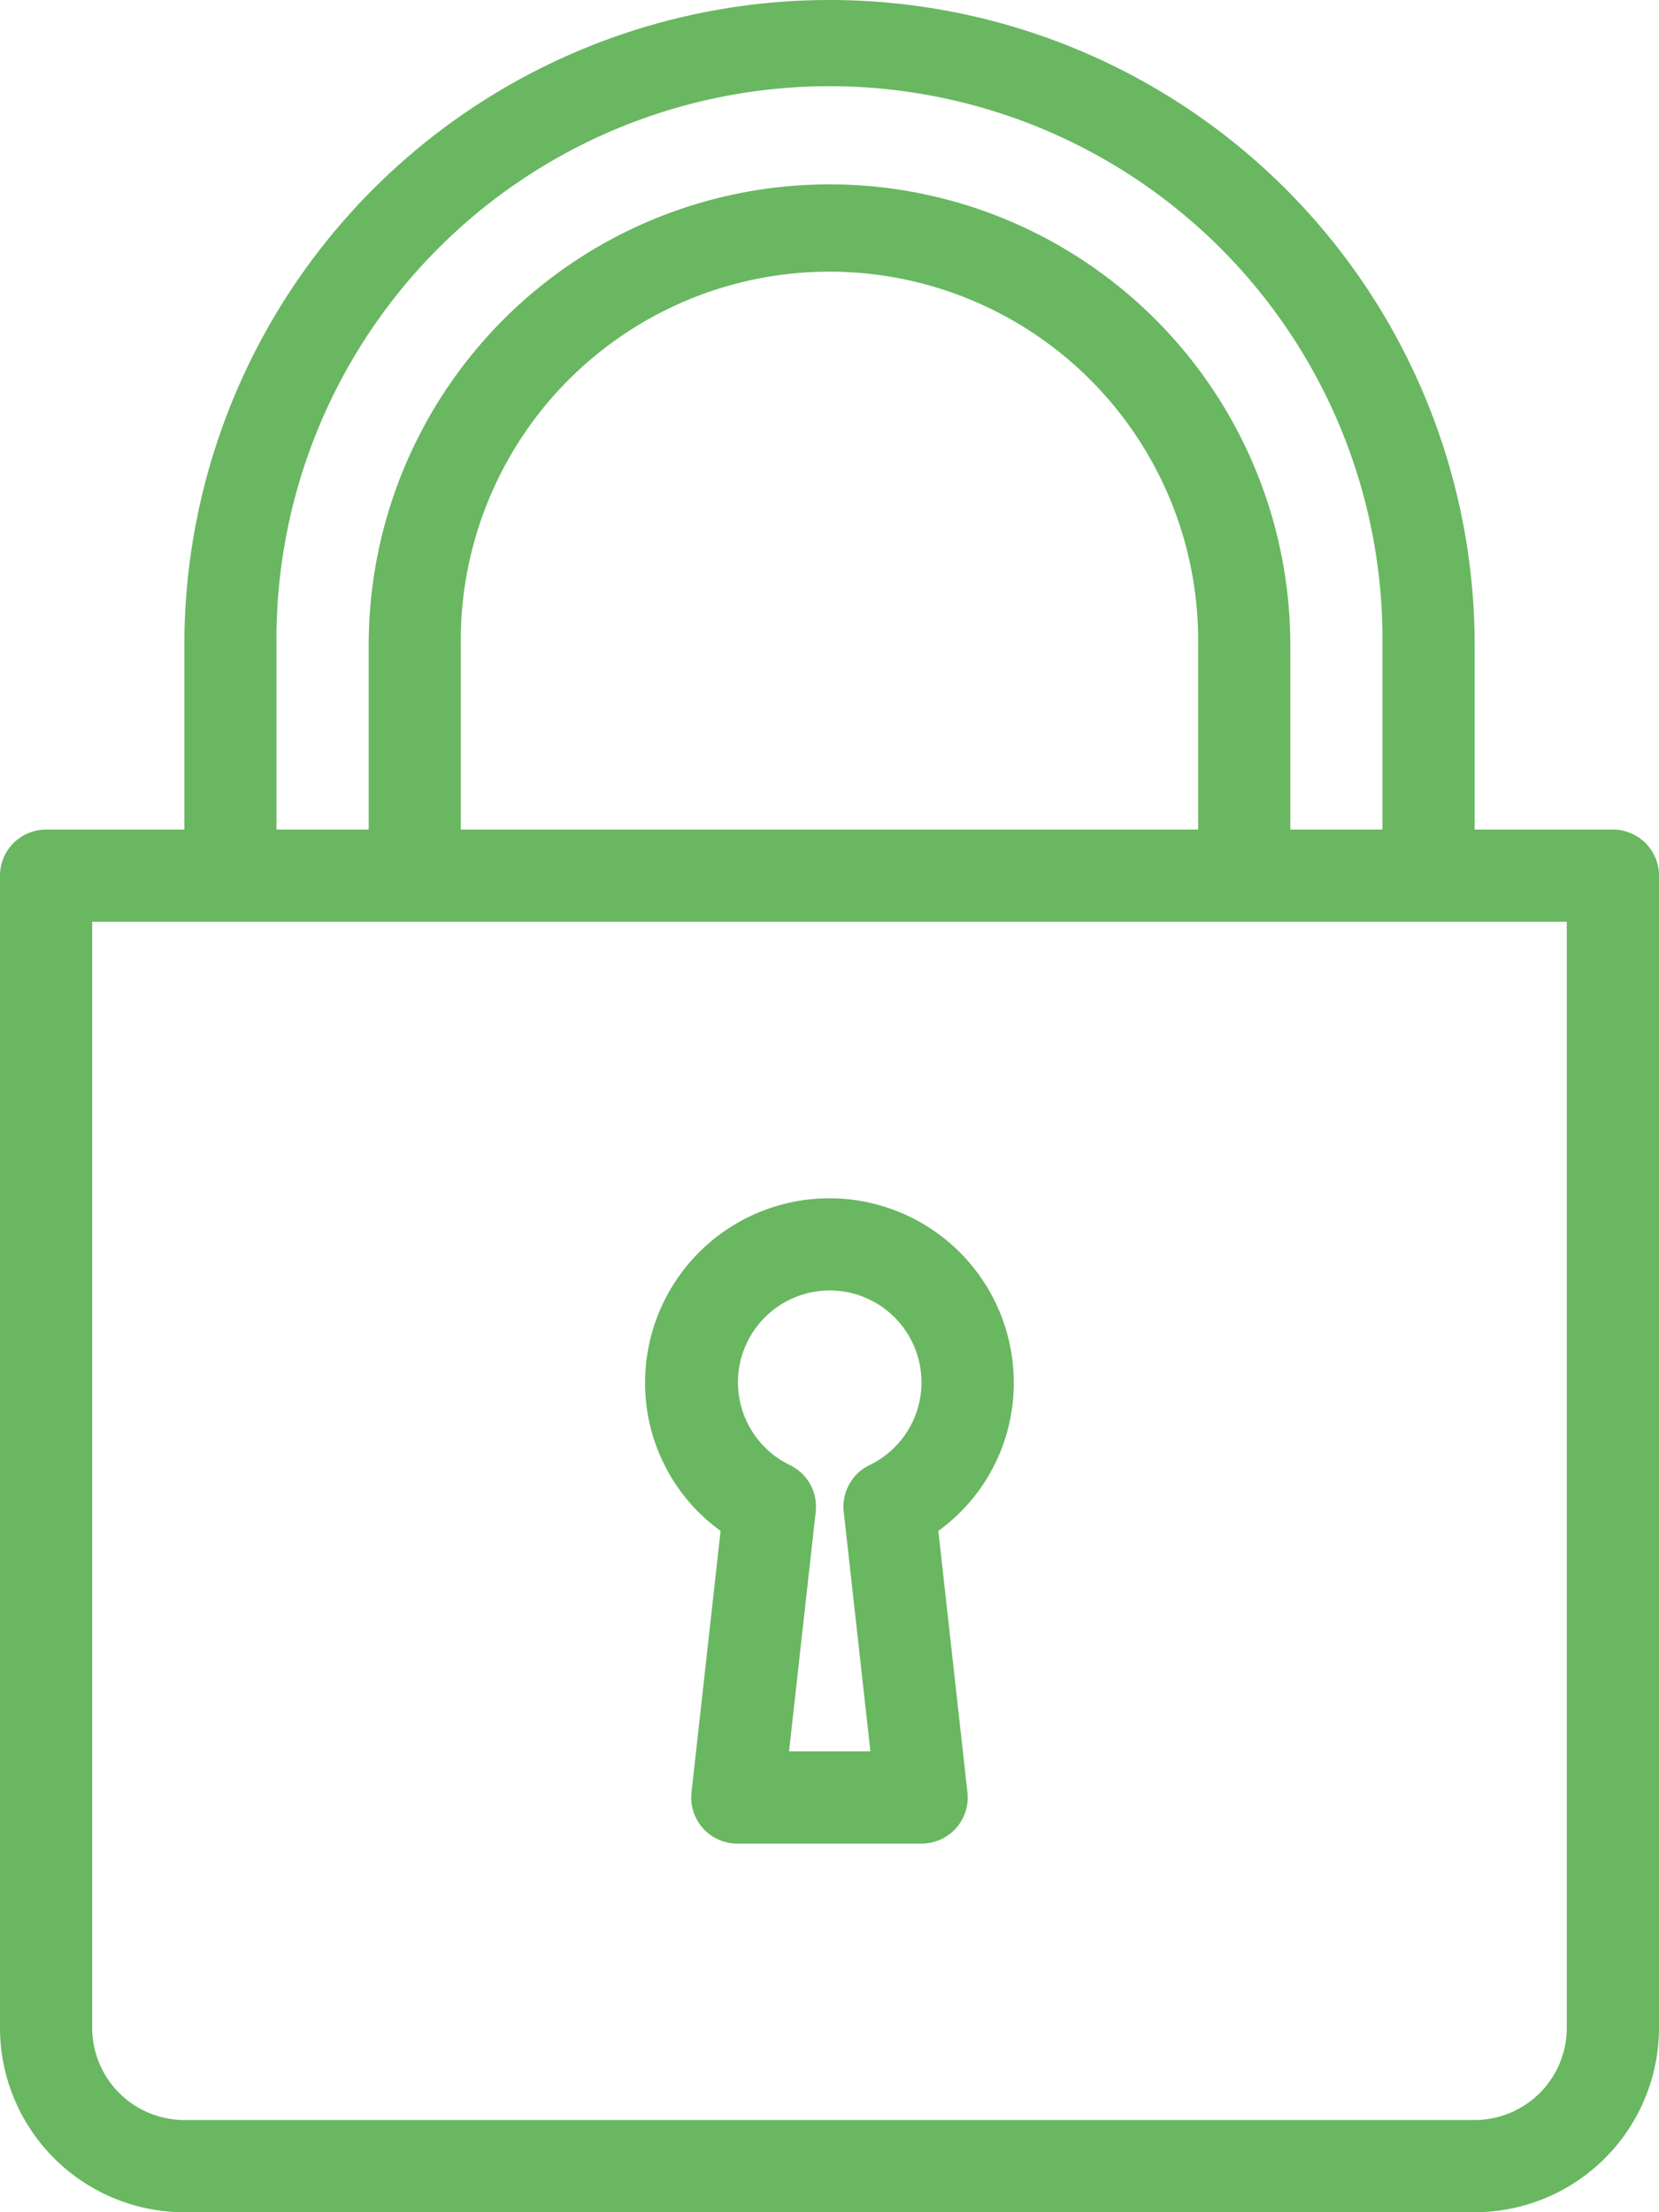 <svg xmlns="http://www.w3.org/2000/svg" width="26" height="34.667" viewBox="0 0 26 34.667">
  <g id="lock" transform="translate(-64)">
    <g id="Group_16458" data-name="Group 16458" transform="translate(64)">
      <g id="Group_16457" data-name="Group 16457">
        <path id="Path_10482" data-name="Path 10482" d="M214.515,282.545l-.456,4.1a.722.722,0,0,0,.718.8h2.889a.722.722,0,0,0,.718-.8l-.456-4.1a2.857,2.857,0,0,0,1.182-2.323,2.889,2.889,0,0,0-5.778,0A2.857,2.857,0,0,0,214.515,282.545Zm1.707-3.768a1.44,1.44,0,0,1,.623,2.739.723.723,0,0,0-.4.73l.418,3.753h-1.275l.418-3.753a.723.723,0,0,0-.4-.73,1.44,1.44,0,0,1,.623-2.739Z" transform="translate(-203.222 -258.555)" fill="#69b761"/>
        <path id="Path_10483" data-name="Path 10483" d="M89.278,13H87.111V10.111a10.111,10.111,0,0,0-20.222,0V13H64.722a.722.722,0,0,0-.722.722V31.778a2.892,2.892,0,0,0,2.889,2.889H87.111A2.892,2.892,0,0,0,90,31.778V13.722A.722.722,0,0,0,89.278,13ZM68.333,10.111a8.667,8.667,0,1,1,17.333,0V13H84.222V10.111a7.222,7.222,0,0,0-14.444,0V13H68.333Zm14.444,0V13H71.222V10.111a5.778,5.778,0,1,1,11.555,0Zm5.778,21.667a1.446,1.446,0,0,1-1.444,1.444H66.889a1.446,1.446,0,0,1-1.444-1.444V14.444H88.555Z" transform="translate(-64)" fill="#69b761"/>
      </g>
    </g>
  </g>
</svg>
